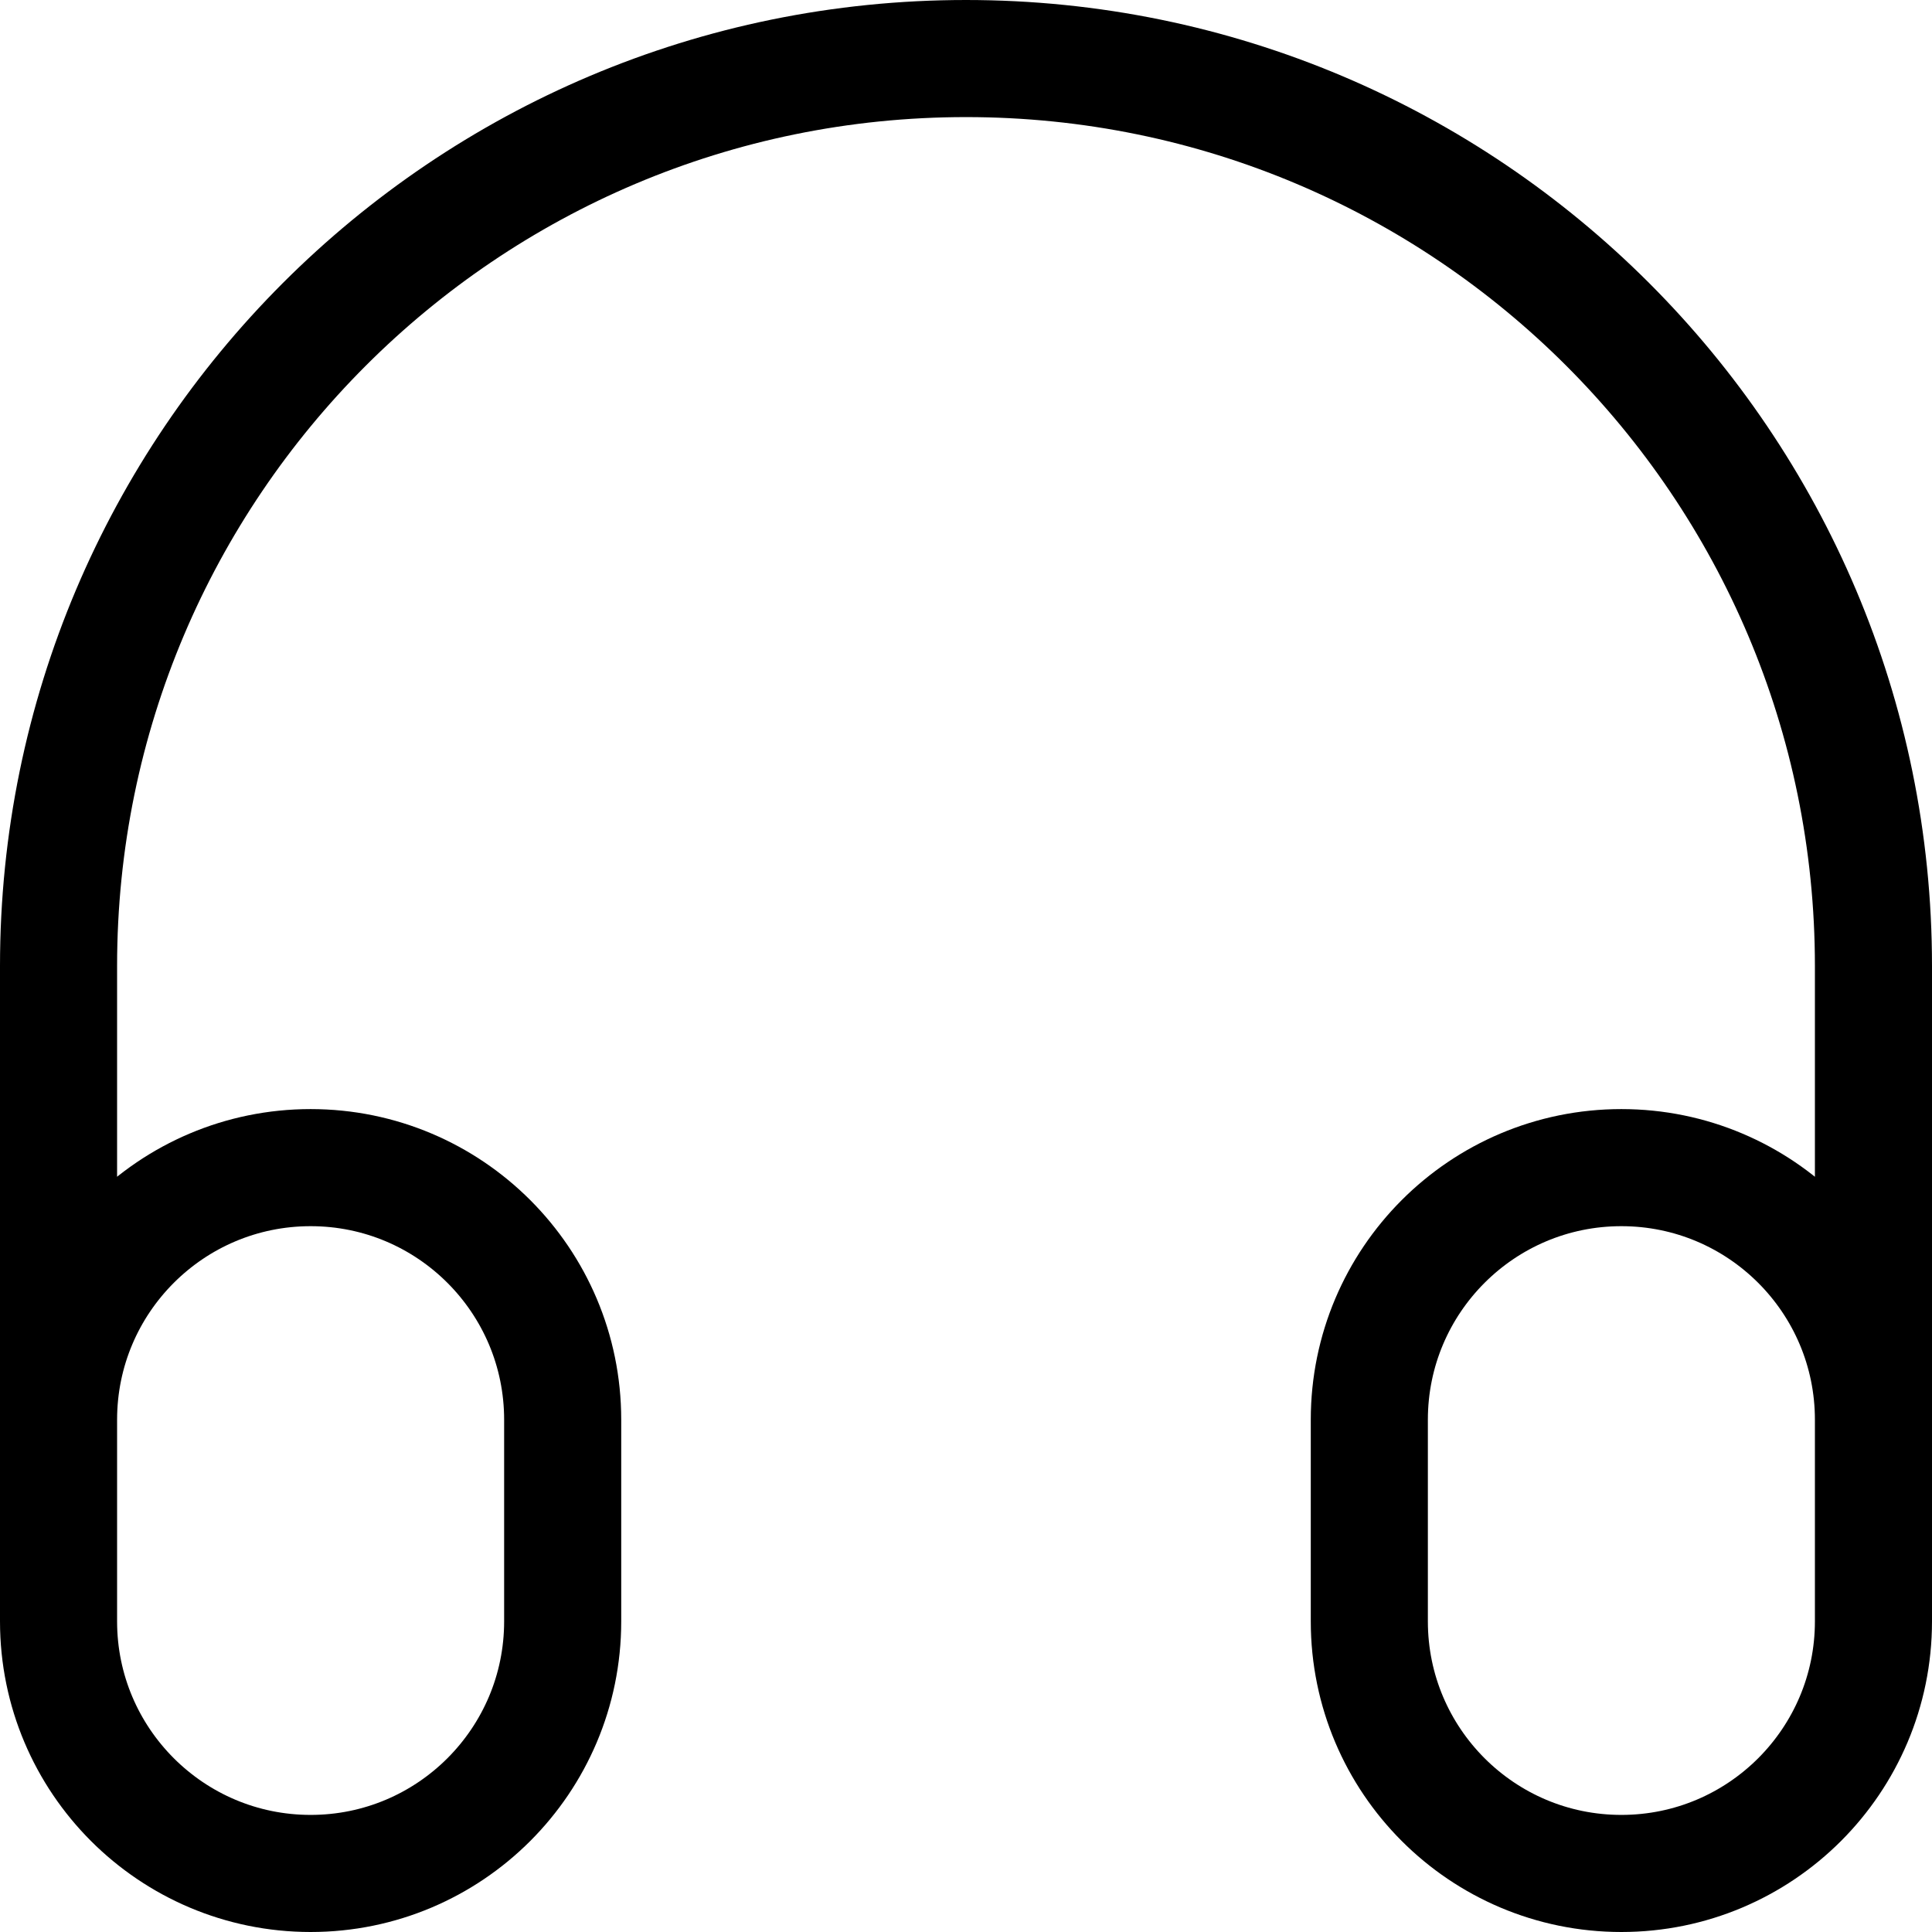 <svg width="33" height="33" viewBox="0 0 33 33" fill="none" xmlns="http://www.w3.org/2000/svg">
<path d="M32 26.833V16.5C32 7.94 25.06 1 16.5 1C7.94 1 1 7.94 1 16.5V26.833M5.306 32C2.928 32 1 30.072 1 27.694V24.25C1 21.872 2.928 19.944 5.306 19.944C7.683 19.944 9.611 21.872 9.611 24.25V27.694C9.611 30.072 7.683 32 5.306 32ZM27.694 32C25.317 32 23.389 30.072 23.389 27.694V24.25C23.389 21.872 25.317 19.944 27.694 19.944C30.072 19.944 32 21.872 32 24.25V27.694C32 30.072 30.072 32 27.694 32Z" stroke="black" stroke-width="2" stroke-linecap="round" stroke-linejoin="round"/>
</svg>
